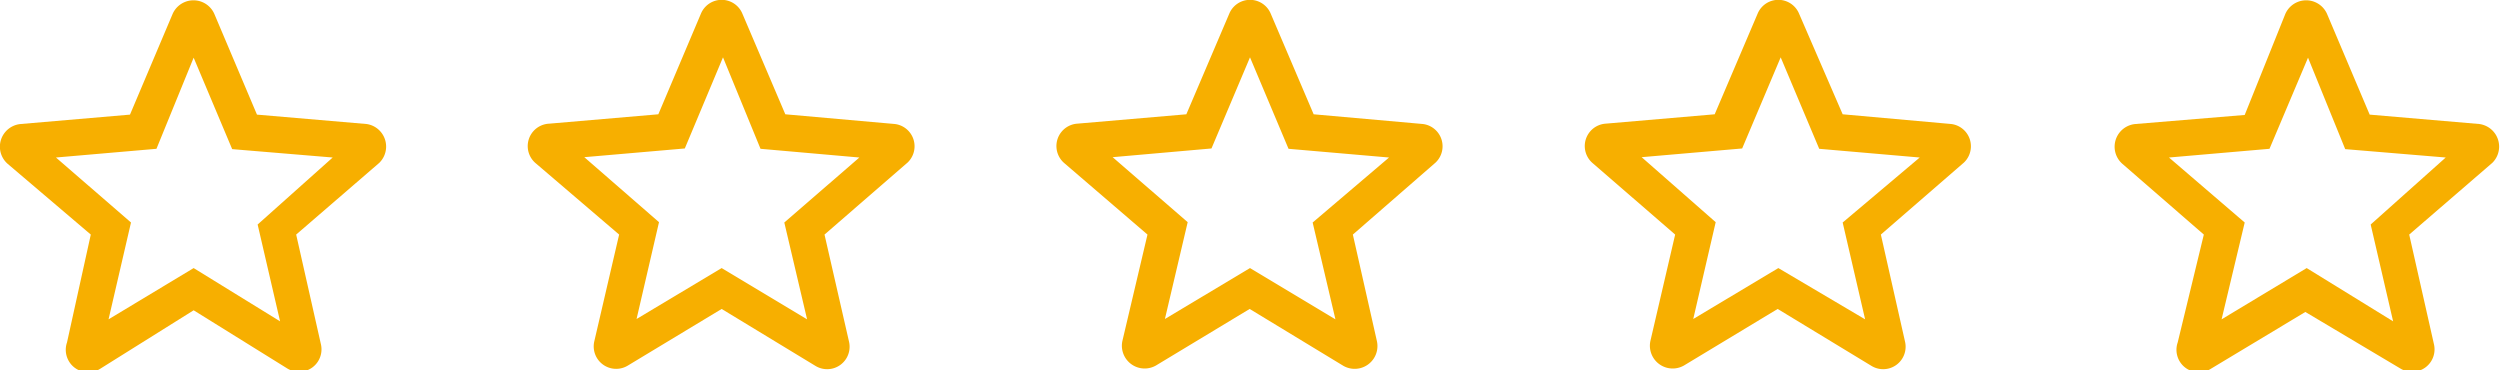 <svg xmlns="http://www.w3.org/2000/svg" width="26.33mm" height="3.9mm" viewBox="0 0 74.62 11.05">
  <defs>
    <style>
      .cls-1 {
        fill: #f7af00;
      }
    </style>
  </defs>
  <g id="レイヤー_2" data-name="レイヤー 2">
    <g id="レイヤー_1-2" data-name="レイヤー 1">
      <path class="cls-1" d="M58.24,3.7,55,3.41,53.7.41a.67.67,0,0,0-1.24,0l-1.28,3-3.26.28a.67.67,0,0,0-.38,1.18L50,7l-.74,3.18a.68.68,0,0,0,1,.73l2.8-1.69,2.8,1.7a.67.67,0,0,0,1-.73L56.14,7l2.48-2.15A.67.67,0,0,0,58.24,3.7ZM53.08,8,50.54,9.52l.67-2.89L49,4.69l3-.26,1.15-2.72,1.15,2.73,3,.26L55,6.64l.67,2.89Z"/>
      <path class="cls-1" d="M74,3.7l-3.27-.28-1.27-3a.68.68,0,0,0-1.25,0L67,3.43l-3.26.27a.68.68,0,0,0-.39,1.19L65.78,7,65,10.22A.67.67,0,0,0,66,11l2.81-1.69L71.65,11a.67.67,0,0,0,1-.72L71.91,7l2.48-2.14A.68.68,0,0,0,74,3.7ZM68.85,8,66.31,9.53,67,6.64,64.74,4.7l3-.26,1.15-2.72L70,4.45l3,.25-2.24,2,.67,2.89Z"/>
      <path class="cls-1" d="M42.47,3.7l-3.26-.29-1.28-3a.67.67,0,0,0-1.24,0l-1.28,3-3.26.28a.67.67,0,0,0-.38,1.18L34.25,7l-.75,3.18a.68.68,0,0,0,1,.73l2.8-1.69,2.8,1.7a.68.68,0,0,0,1-.73L40.38,7l2.47-2.15A.67.67,0,0,0,42.47,3.7ZM37.31,8,34.77,9.52l.68-2.89L33.21,4.69l2.95-.26,1.15-2.72,1.15,2.73,3,.26L39.18,6.64l.68,2.89Z"/>
      <path class="cls-1" d="M26.71,3.7l-3.27-.29-1.28-3a.67.67,0,0,0-1.24,0l-1.27,3-3.26.28A.67.67,0,0,0,16,4.88L18.48,7l-.74,3.18a.67.67,0,0,0,1,.73l2.8-1.69,2.8,1.7a.67.67,0,0,0,1-.73L24.61,7l2.48-2.15A.67.67,0,0,0,26.71,3.7ZM21.54,8,19,9.52l.67-2.89L17.44,4.69l3-.26,1.14-2.72L22.7,4.44l2.95.26L23.41,6.64l.68,2.89Z"/>
      <path class="cls-1" d="M10.94,3.7,7.67,3.42,6.4.42a.68.68,0,0,0-1.25,0l-1.27,3L.62,3.7A.68.68,0,0,0,.23,4.89L2.71,7,2,10.22A.67.67,0,0,0,3,11L5.78,9.26,8.58,11a.67.67,0,0,0,1-.72L8.84,7l2.48-2.14A.68.68,0,0,0,10.94,3.7ZM5.78,8,3.24,9.53l.67-2.89L1.67,4.7l3-.26L5.78,1.72,6.93,4.45l3,.25-2.24,2,.67,2.89Z"/>
    </g>
  </g>
</svg>
